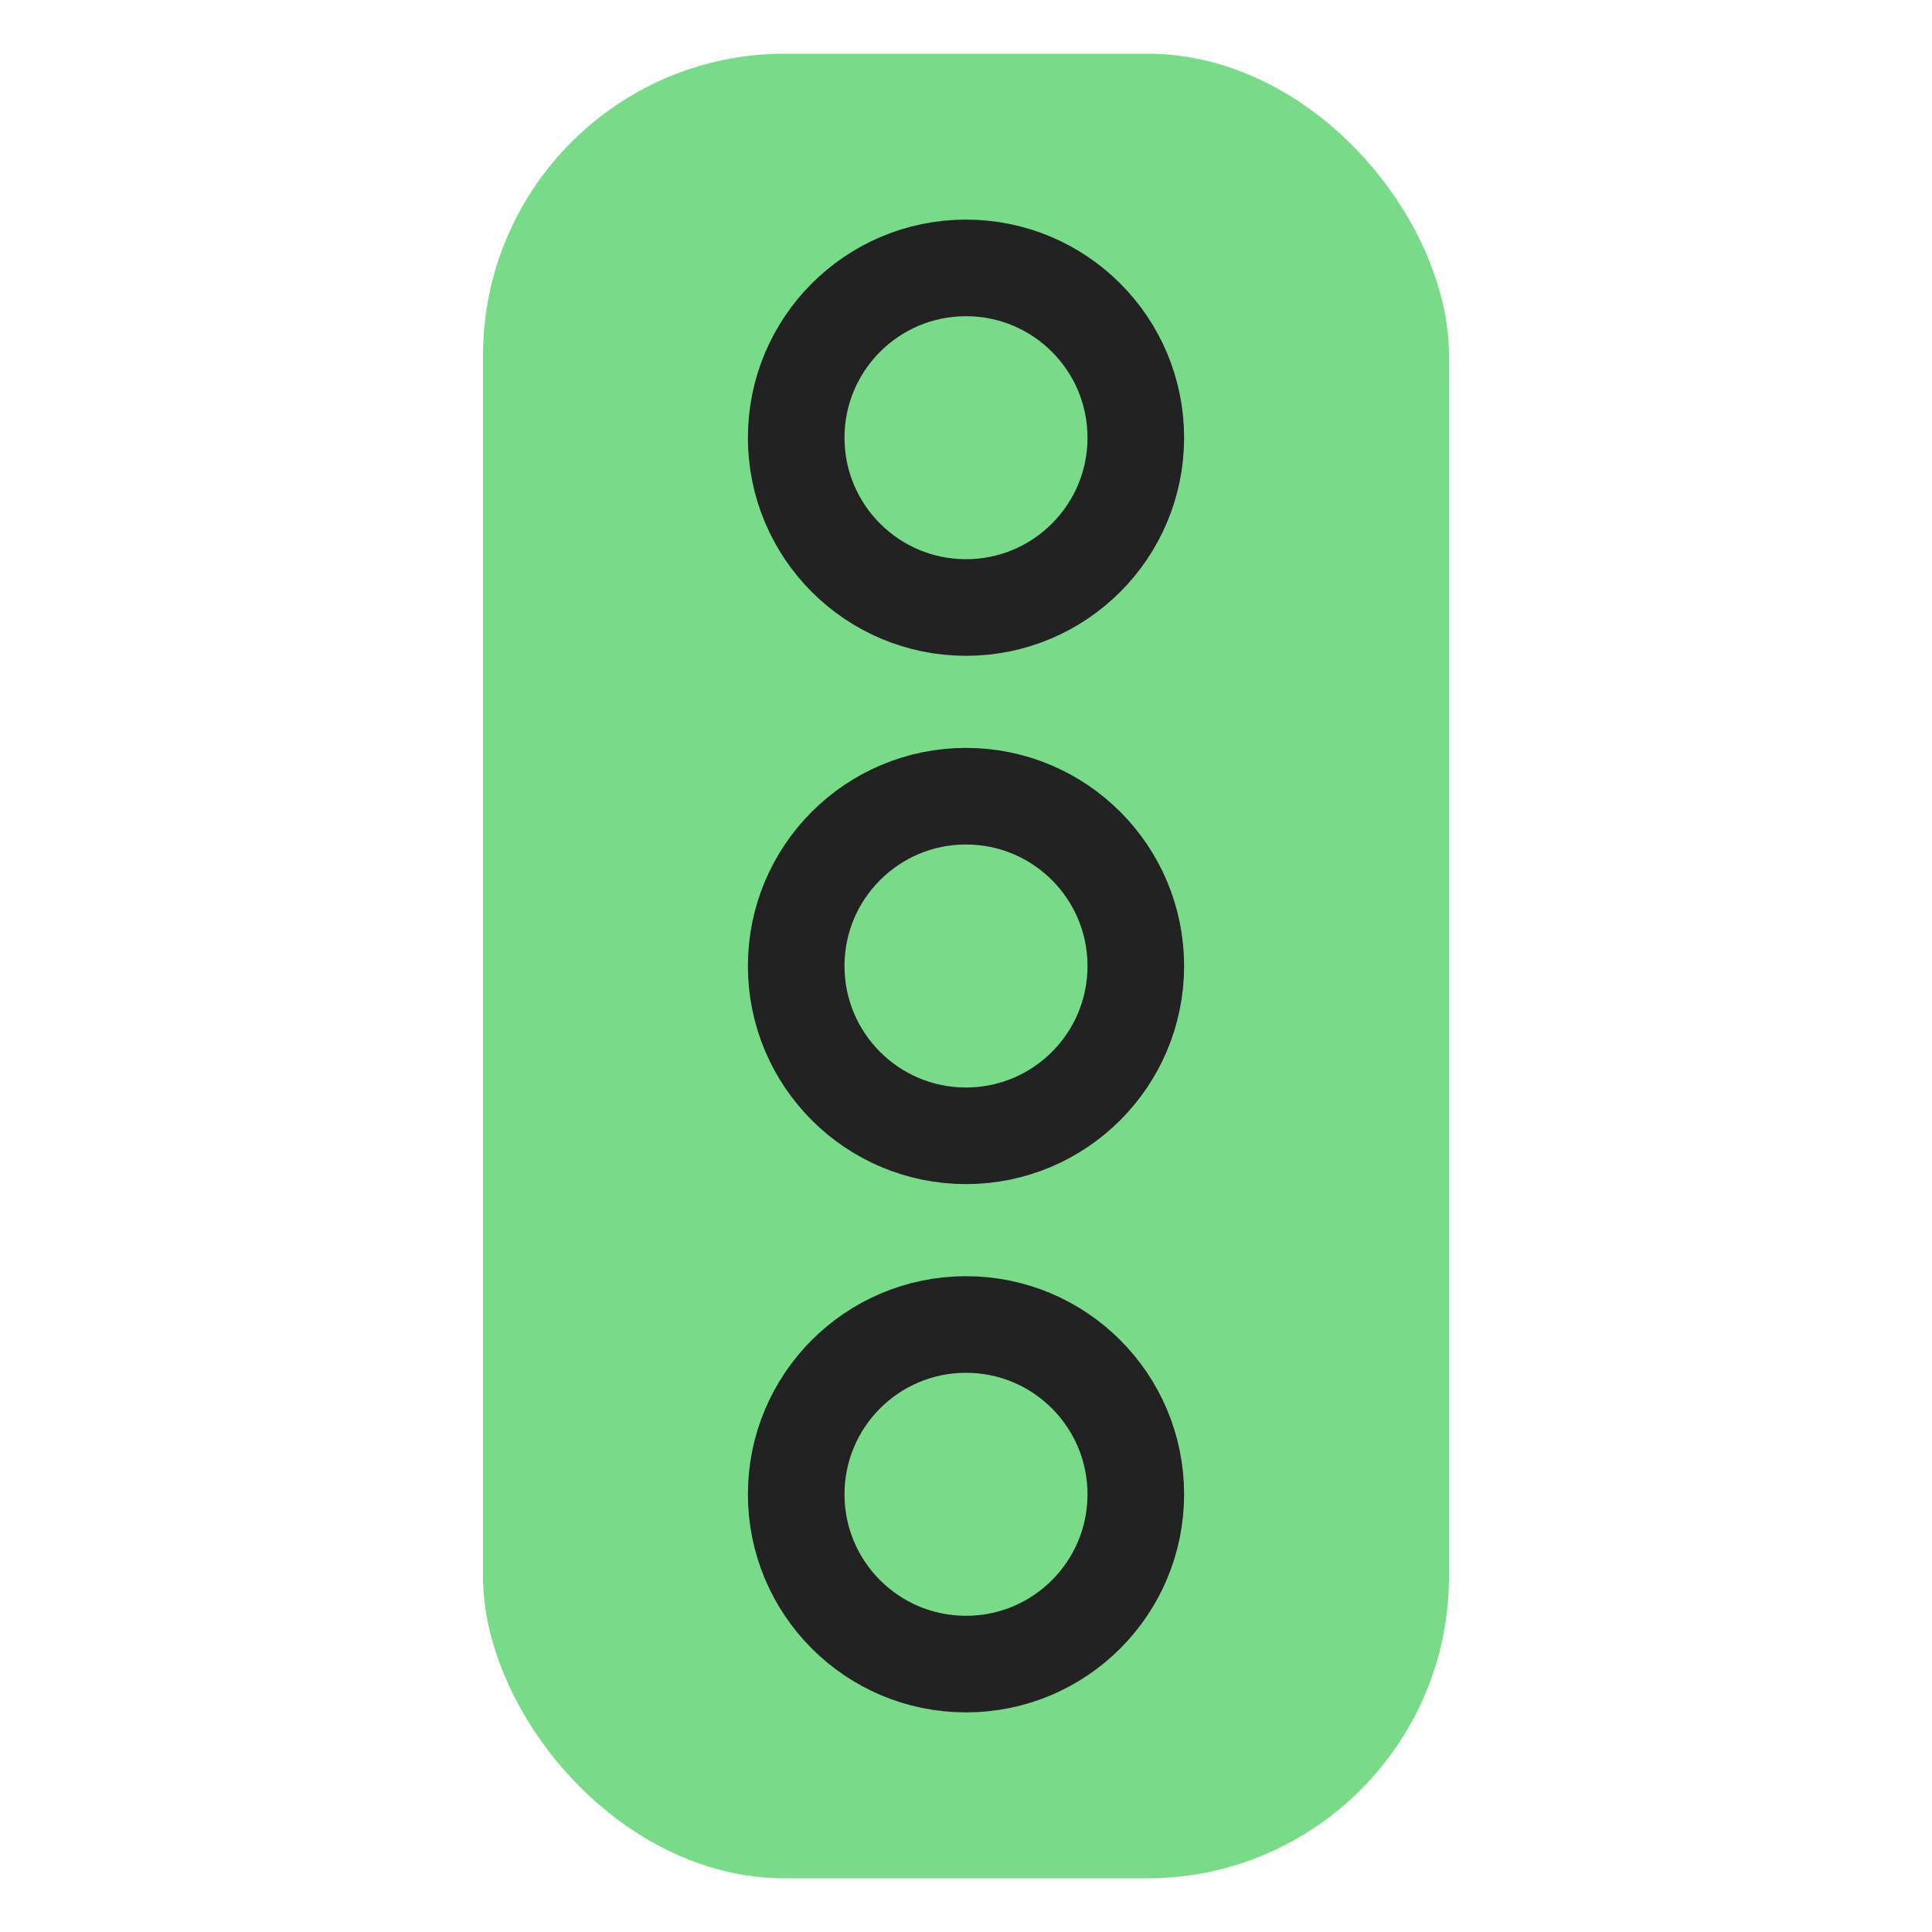<svg width="36" height="36" viewBox="0 0 36 36" fill="none" xmlns="http://www.w3.org/2000/svg">
<g clip-path="url(#clip0_23464_31747)">
<rect x="9" y="1" width="18" height="34" rx="5.625" fill="#79DB8A"/>
<circle cx="18" cy="27.844" r="3.164" stroke="#222222" stroke-width="1.8"/>
<circle cx="18" cy="18" r="3.164" stroke="#222222" stroke-width="1.8"/>
<circle cx="18" cy="8.156" r="3.164" stroke="#222222" stroke-width="1.8"/>
</g>
<defs>
<clipPath id="clip0_23464_31747">
<rect width="36" height="36" fill="white"/>
</clipPath>
</defs>
</svg>
